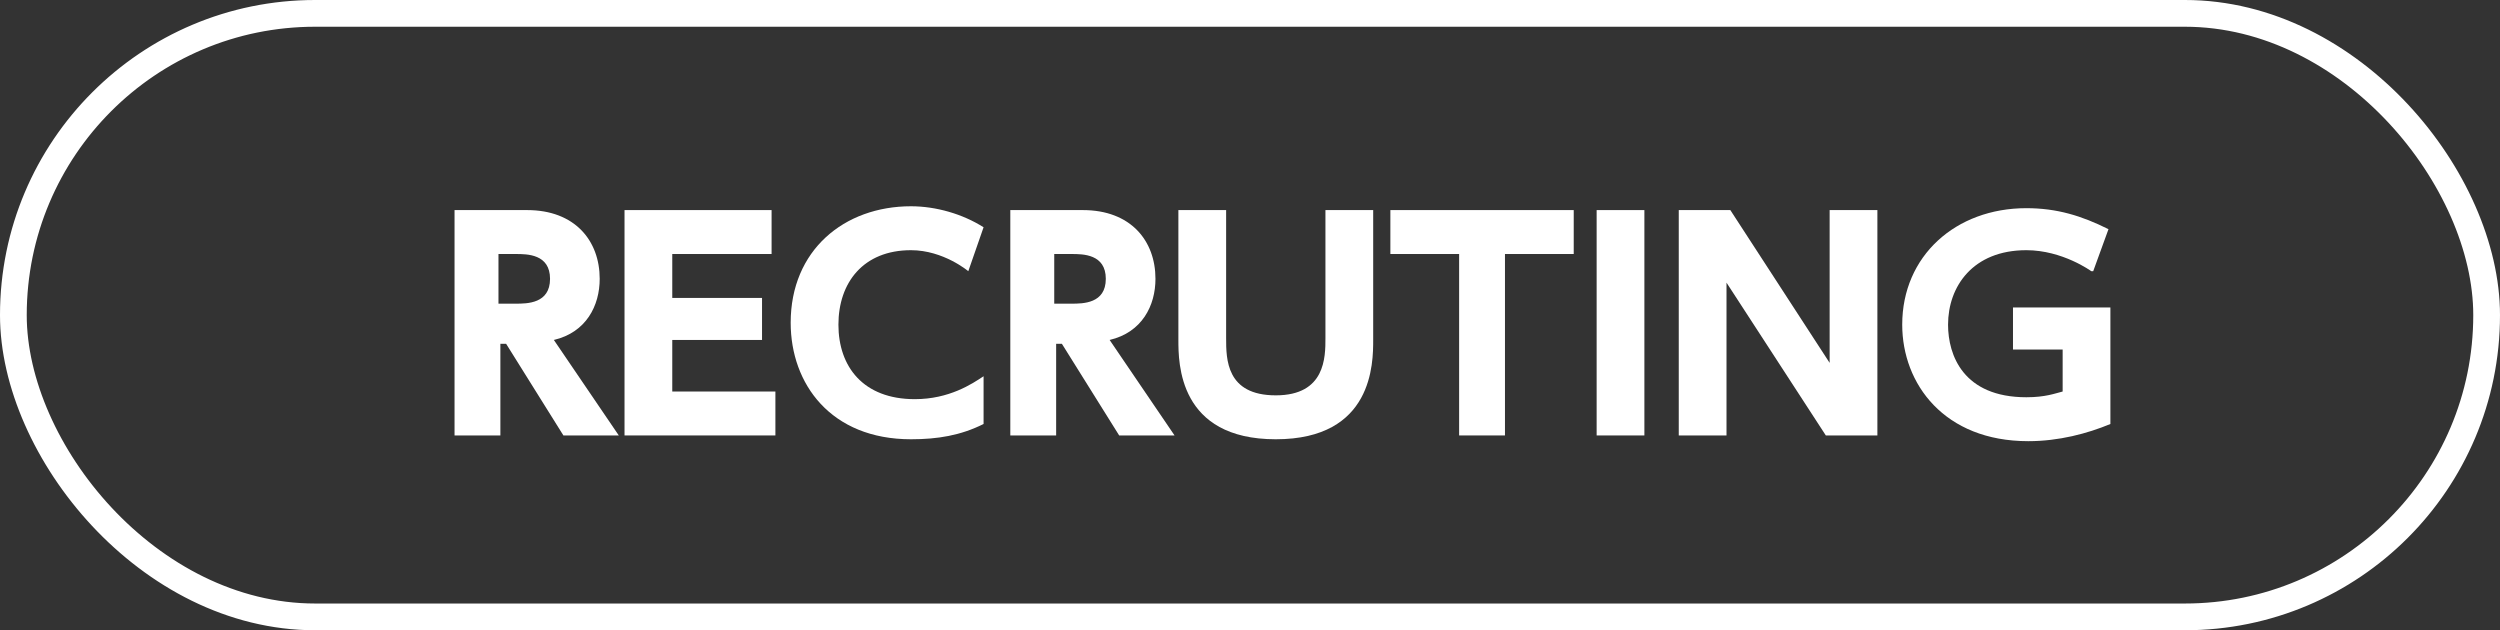 <?xml version="1.0" encoding="UTF-8"?><svg id="_レイヤー_2" xmlns="http://www.w3.org/2000/svg" width="13.09" height="3.3" viewBox="0 0 13.09 3.3"><rect x="0" y="0" width="13.09" height="3.3" fill="#333333" stroke="none"/><defs><style>.cls-1{fill:none;stroke:#fff;stroke-miterlimit:10;stroke-width:.14px;}.cls-2{fill:#fff;stroke-width:0px;}</style></defs><g id="_レイヤー_1-2"><path class="cls-2" d="M2.76,1.1c.25,0,.38.16.38.36,0,.14-.07.28-.24.32l.34.5h-.29l-.3-.48h-.03v.48h-.24v-1.18h.39ZM2.61,1.33v.26h.09c.06,0,.18,0,.18-.13s-.12-.13-.18-.13h-.1Z"/><path class="cls-2" d="M3.99,1.56v.22h-.47v.27h.54v.23h-.79v-1.18h.77v.23h-.52v.23h.47Z"/><path class="cls-2" d="M5.15,2.22c-.12.06-.24.08-.38.08-.42,0-.63-.29-.63-.61,0-.38.28-.61.63-.61.13,0,.27.04.38.11l-.08.23s-.13-.11-.3-.11c-.25,0-.38.17-.38.39s.13.39.4.39c.18,0,.3-.08.36-.12v.26Z"/><path class="cls-2" d="M5.67,1.1c.25,0,.38.16.38.36,0,.14-.07.28-.24.32l.34.5h-.29l-.3-.48h-.03v.48h-.24v-1.18h.39ZM5.52,1.33v.26h.09c.06,0,.18,0,.18-.13s-.12-.13-.18-.13h-.1Z"/><path class="cls-2" d="M7.19,1.1v.68c0,.12,0,.52-.51.52s-.51-.4-.51-.52v-.68h.25v.67c0,.11,0,.3.26.3s.26-.2.26-.3v-.67h.25Z"/><path class="cls-2" d="M7.89,2.28h-.25v-.95h-.36v-.23h.96v.23h-.36v.95Z"/><path class="cls-2" d="M8.61,1.1v1.18h-.25v-1.18h.25Z"/><path class="cls-2" d="M9.06,1.1l.52.8v-.8h.25v1.18h-.27l-.52-.8v.8h-.25v-1.18h.27Z"/><path class="cls-2" d="M10.95,1.42s-.15-.11-.34-.11c-.28,0-.41.19-.41.39,0,.16.08.38.41.38.1,0,.15-.02.19-.03v-.22h-.26v-.22h.51v.61c-.12.05-.27.09-.43.09-.44,0-.66-.3-.66-.61,0-.36.28-.61.65-.61.16,0,.29.04.43.11l-.08.22Z"/><rect class="cls-1" x=".07" y=".07" width="12.95" height="3.16" rx="1.58" ry="1.58"/></g></svg>